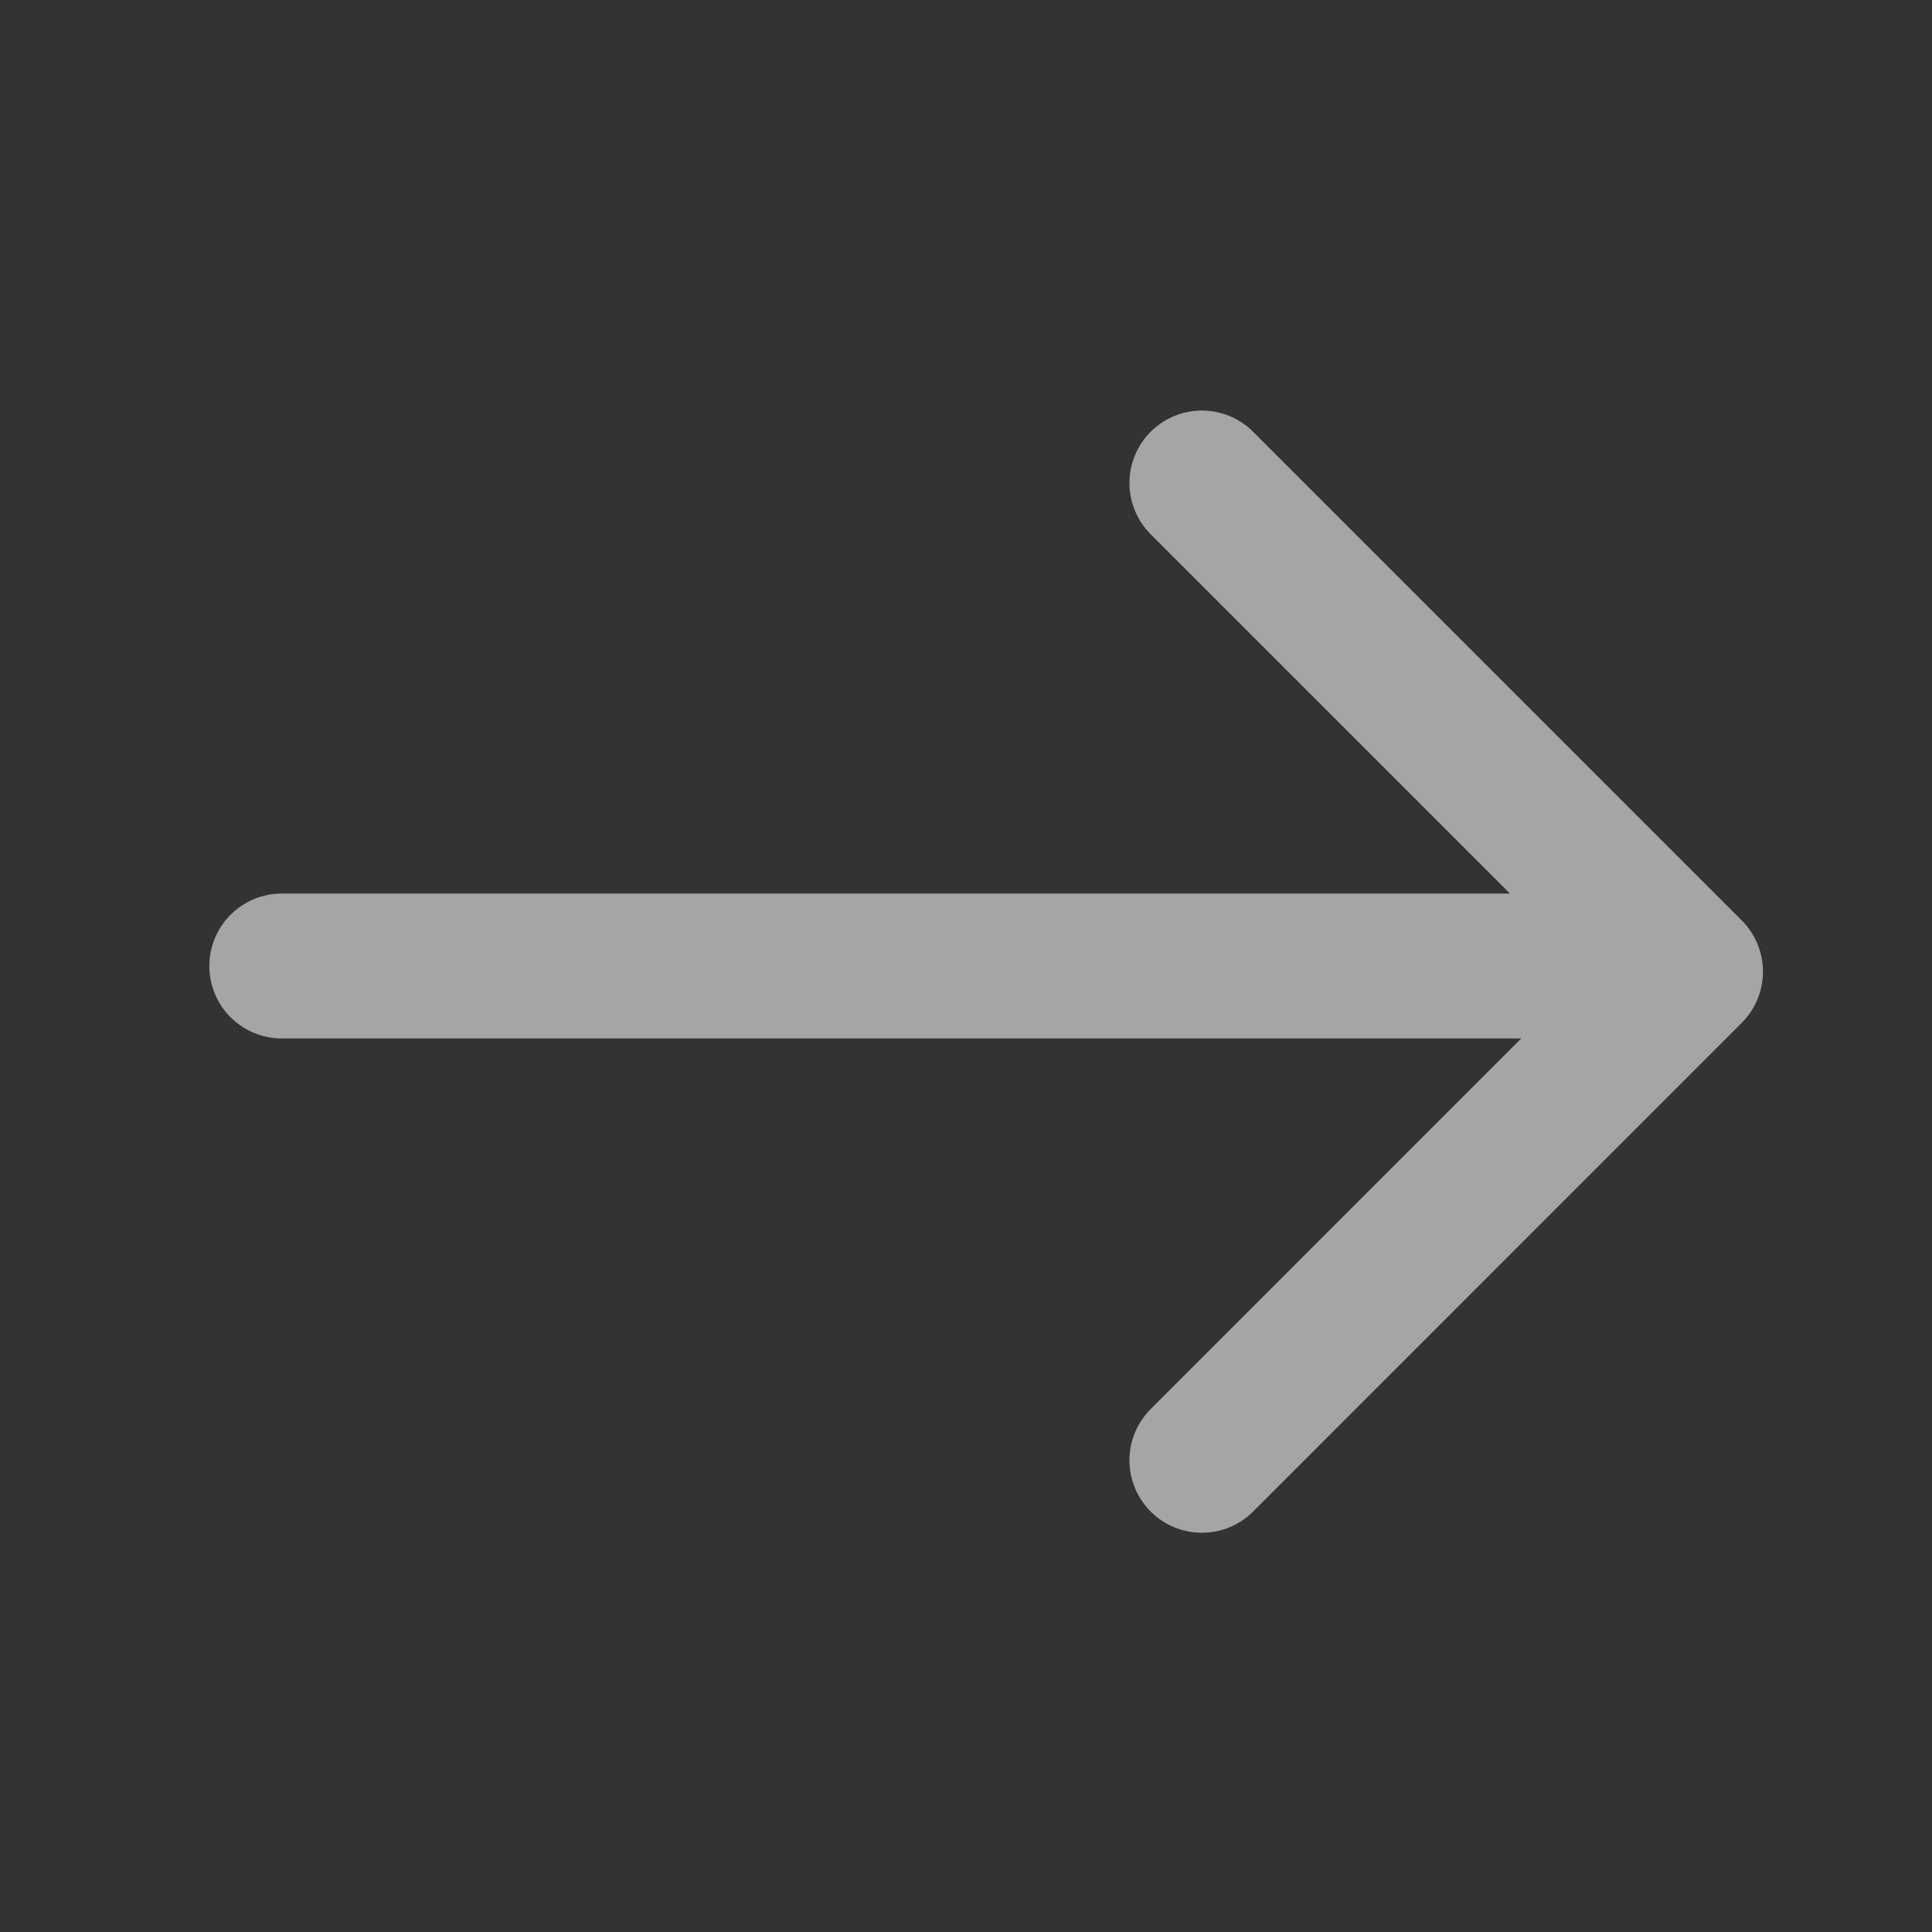 <svg width="20" height="20" viewBox="0 0 20 20" fill="none" xmlns="http://www.w3.org/2000/svg">
<rect x="0" y="0" width="20" height="20" fill="#333333" stroke="none"/>
<path d="M12.442 5L17.5 10.058L12.442 15.117M2.917 10H16.942" stroke="white" stroke-opacity="0.56" stroke-width="1.5" stroke-miterlimit="10" stroke-linecap="round" stroke-linejoin="round"/>
</svg>
